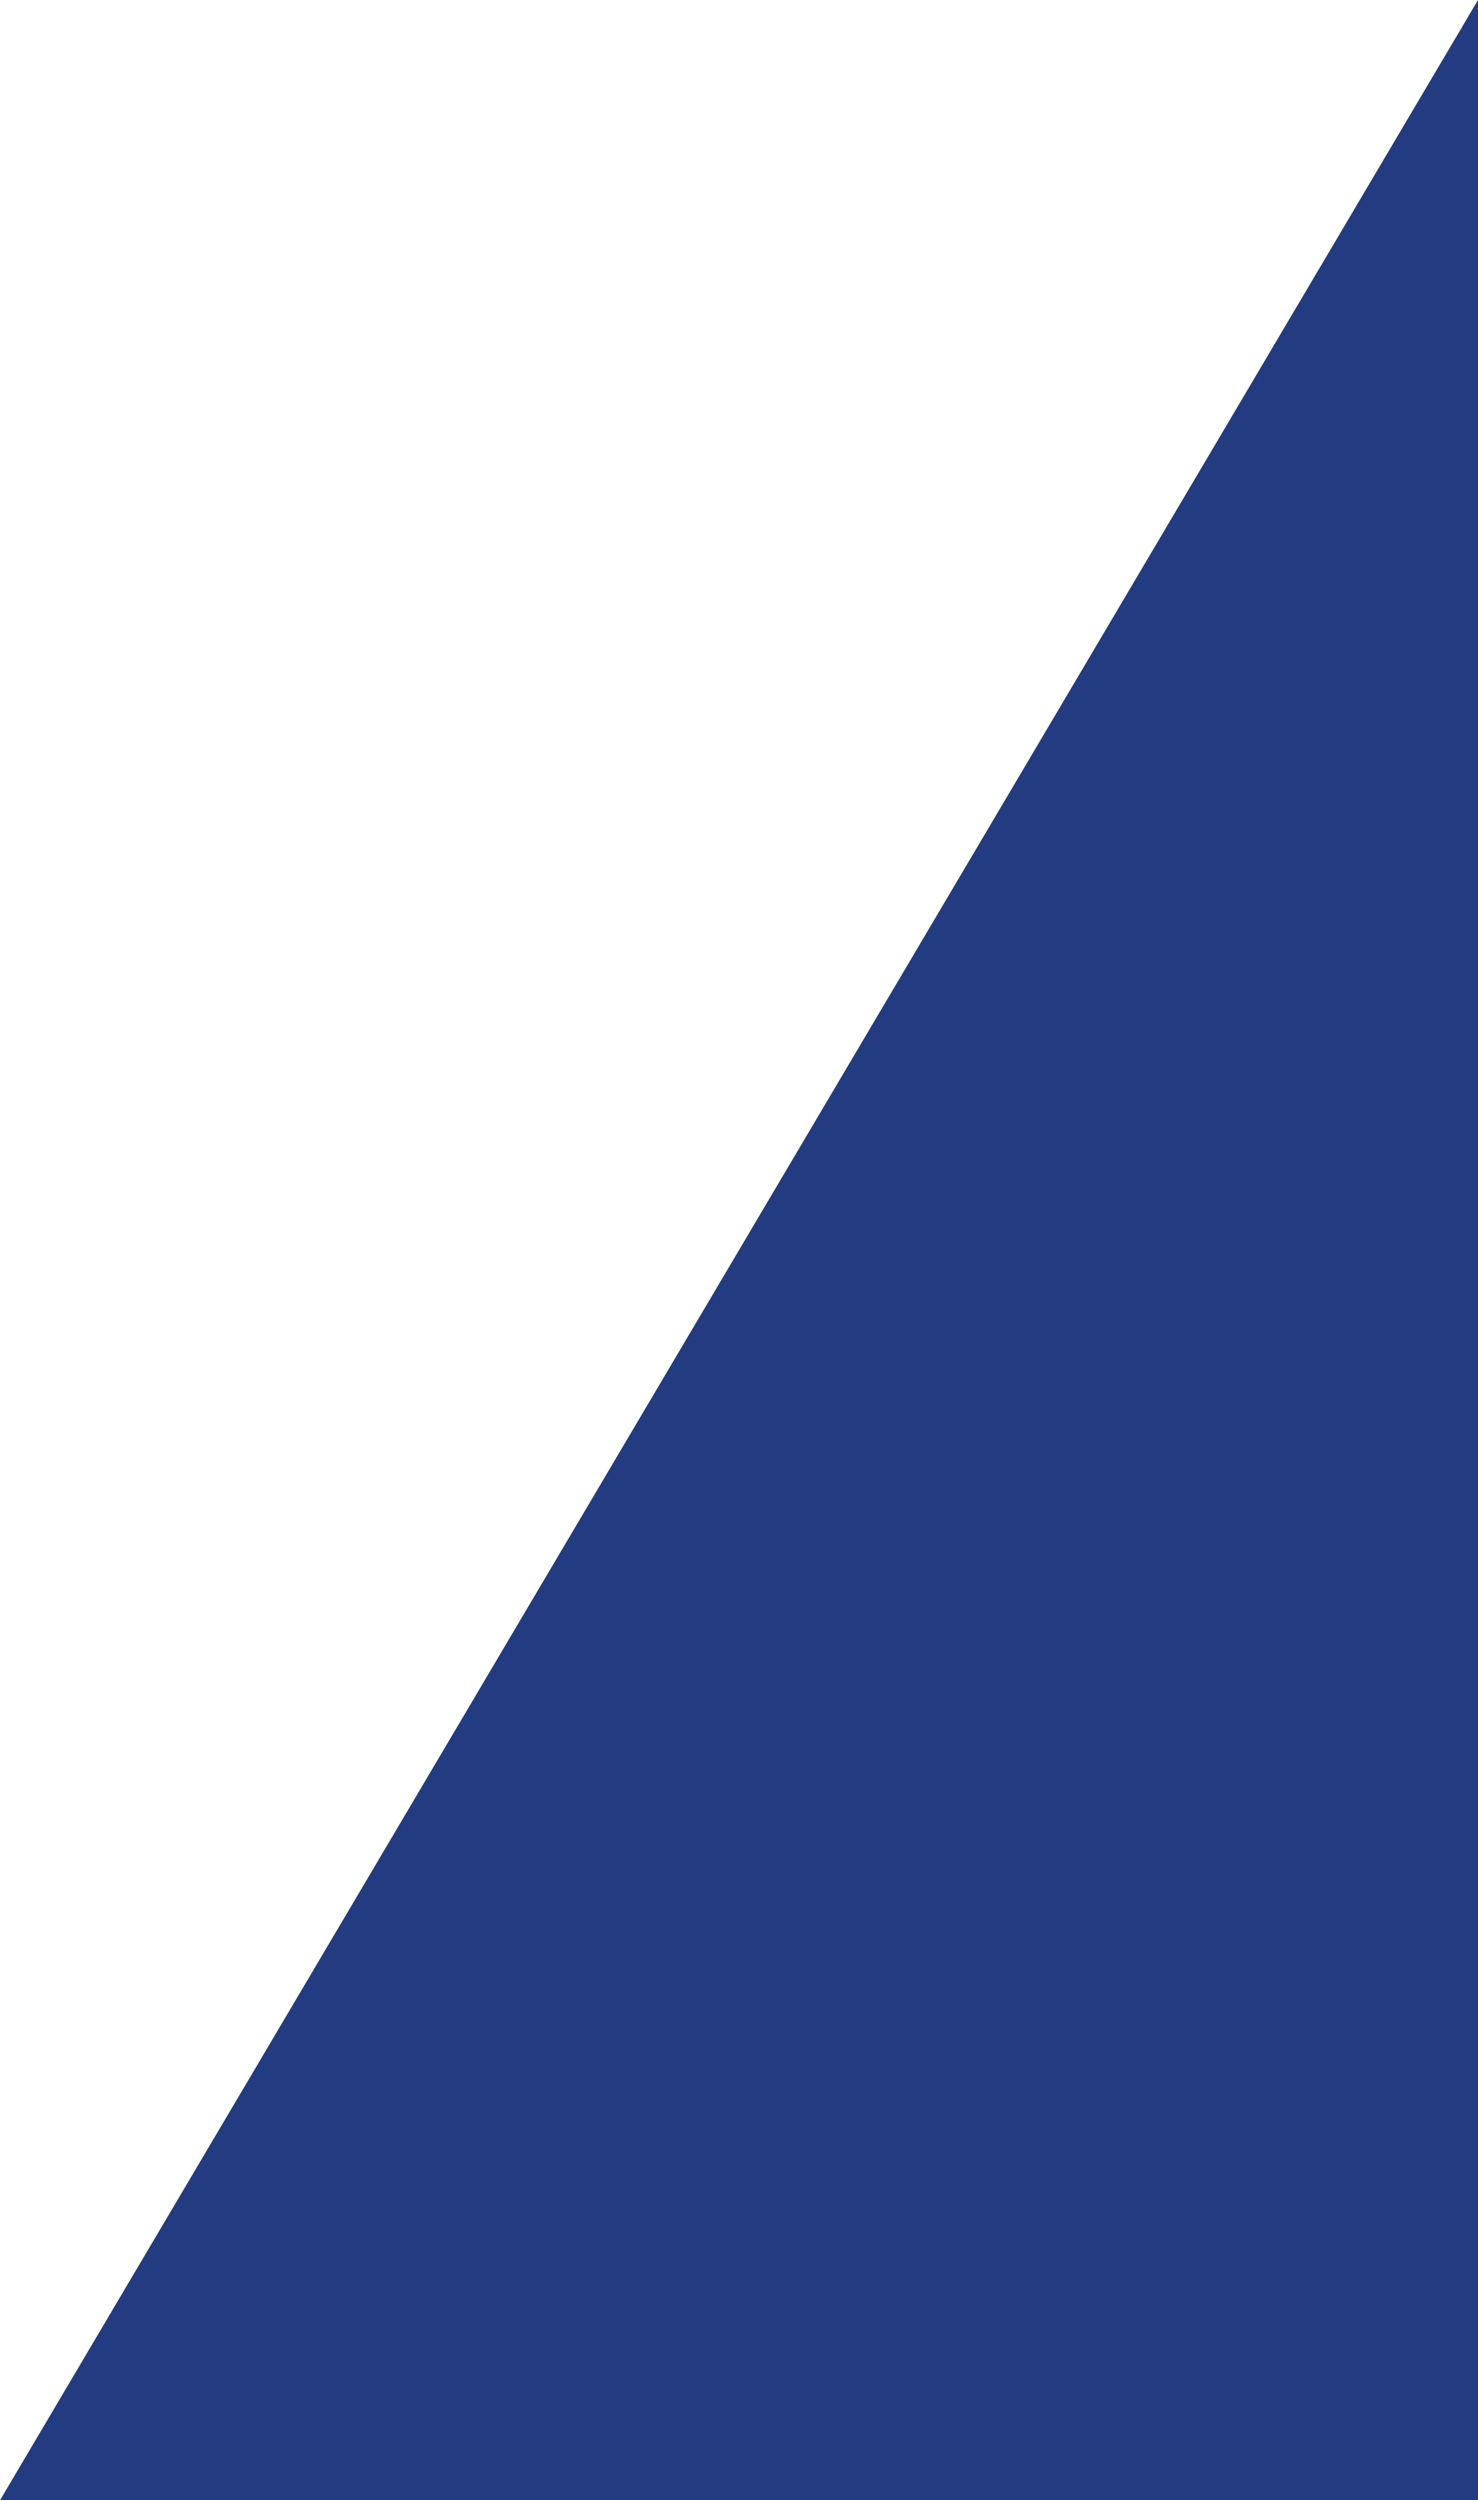 <?xml version="1.0" encoding="UTF-8"?>
<svg xmlns="http://www.w3.org/2000/svg" width="770" height="1302.346" viewBox="0 0 770 1302.346">
  <path d="M1302.346,770l-5.017-2.966L0,0V770Z" transform="translate(0 1302.346) rotate(-90)" fill="#223b81" style="mix-blend-mode:multiply;isolation:isolate"></path>
</svg>
